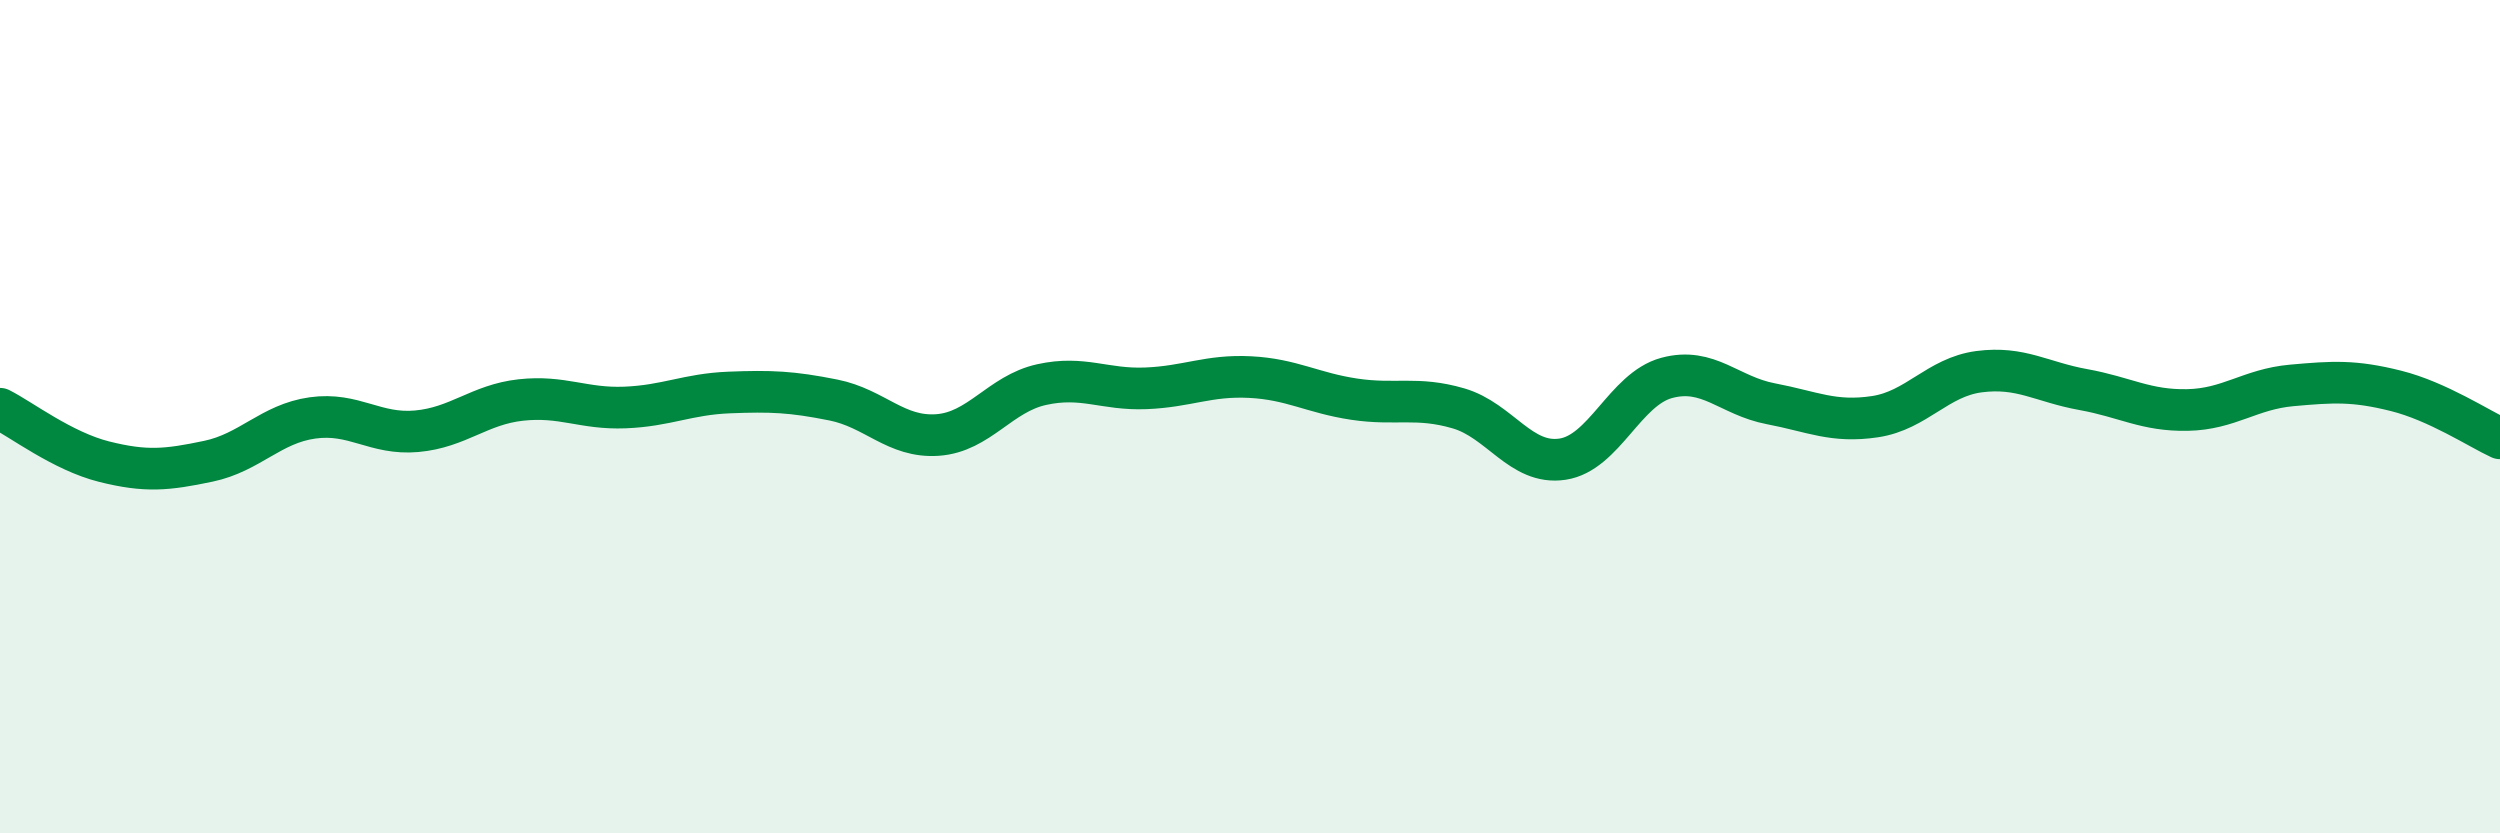 
    <svg width="60" height="20" viewBox="0 0 60 20" xmlns="http://www.w3.org/2000/svg">
      <path
        d="M 0,9.81 C 0.5,10.06 1.5,10.83 2.5,11.08 C 3.5,11.33 4,11.28 5,11.07 C 6,10.86 6.5,10.17 7.5,10.03 C 8.5,9.89 9,10.44 10,10.35 C 11,10.26 11.5,9.71 12.5,9.6 C 13.5,9.49 14,9.82 15,9.78 C 16,9.74 16.5,9.46 17.5,9.42 C 18.5,9.38 19,9.4 20,9.6 C 21,9.8 21.5,10.51 22.5,10.44 C 23.5,10.37 24,9.45 25,9.23 C 26,9.01 26.5,9.36 27.5,9.32 C 28.5,9.28 29,9 30,9.05 C 31,9.1 31.5,9.43 32.5,9.58 C 33.5,9.73 34,9.51 35,9.8 C 36,10.09 36.5,11.17 37.5,11.02 C 38.5,10.87 39,9.34 40,9.07 C 41,8.8 41.5,9.5 42.5,9.69 C 43.5,9.88 44,10.15 45,10 C 46,9.85 46.5,9.05 47.5,8.92 C 48.5,8.79 49,9.17 50,9.35 C 51,9.53 51.5,9.86 52.5,9.84 C 53.5,9.82 54,9.34 55,9.25 C 56,9.16 56.5,9.13 57.5,9.38 C 58.5,9.63 59.5,10.29 60,10.52L60 20L0 20Z"
        fill="#008740"
        opacity="0.1"
        stroke-linecap="round"
        stroke-linejoin="round"
      />
      <path
        d="M 0,9.81 C 0.5,10.06 1.5,10.83 2.5,11.08 C 3.5,11.33 4,11.28 5,11.07 C 6,10.86 6.5,10.17 7.5,10.03 C 8.5,9.89 9,10.44 10,10.35 C 11,10.26 11.5,9.71 12.5,9.6 C 13.5,9.49 14,9.82 15,9.78 C 16,9.74 16.5,9.46 17.5,9.42 C 18.5,9.38 19,9.4 20,9.6 C 21,9.8 21.5,10.51 22.5,10.44 C 23.5,10.37 24,9.45 25,9.23 C 26,9.01 26.5,9.36 27.5,9.32 C 28.5,9.28 29,9 30,9.05 C 31,9.1 31.5,9.43 32.5,9.58 C 33.5,9.73 34,9.51 35,9.8 C 36,10.09 36.5,11.17 37.5,11.02 C 38.5,10.87 39,9.34 40,9.07 C 41,8.8 41.5,9.5 42.5,9.69 C 43.5,9.88 44,10.15 45,10 C 46,9.85 46.5,9.05 47.5,8.92 C 48.5,8.79 49,9.17 50,9.35 C 51,9.53 51.5,9.86 52.5,9.84 C 53.5,9.82 54,9.34 55,9.25 C 56,9.16 56.5,9.13 57.5,9.38 C 58.5,9.63 59.5,10.29 60,10.52"
        stroke="#008740"
        stroke-width="1"
        fill="none"
        stroke-linecap="round"
        stroke-linejoin="round"
      />
    </svg>
  
